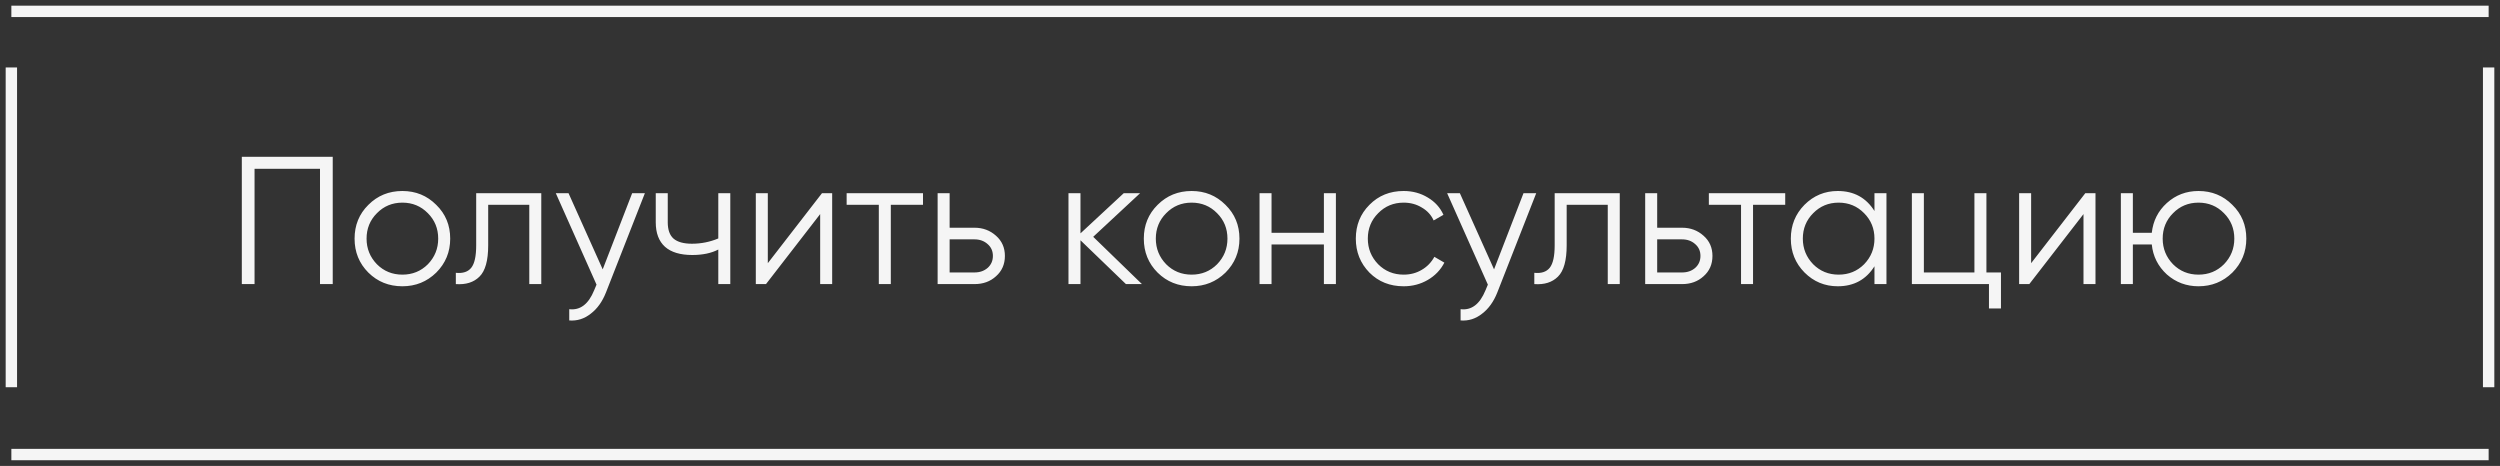 <?xml version="1.0" encoding="UTF-8"?> <svg xmlns="http://www.w3.org/2000/svg" width="220" height="41" viewBox="0 0 220 41" fill="none"><rect x="0" y="0" width="220" height="41" fill="#333333" stroke="none"/> <path d="M21.28 13.8H29.28V25H28.16V14.856H22.4V25H21.28V13.8ZM38.386 23.992C37.565 24.792 36.573 25.192 35.41 25.192C34.227 25.192 33.229 24.792 32.419 23.992C31.608 23.181 31.203 22.184 31.203 21C31.203 19.816 31.608 18.824 32.419 18.024C33.229 17.213 34.227 16.808 35.41 16.808C36.584 16.808 37.576 17.213 38.386 18.024C39.208 18.824 39.618 19.816 39.618 21C39.618 22.173 39.208 23.171 38.386 23.992ZM33.17 23.256C33.779 23.864 34.525 24.168 35.41 24.168C36.296 24.168 37.042 23.864 37.651 23.256C38.258 22.627 38.562 21.875 38.562 21C38.562 20.115 38.258 19.368 37.651 18.76C37.042 18.141 36.296 17.832 35.41 17.832C34.525 17.832 33.779 18.141 33.17 18.76C32.562 19.368 32.258 20.115 32.258 21C32.258 21.875 32.562 22.627 33.17 23.256ZM41.905 17H47.633V25H46.577V18.024H42.961V21.592C42.961 22.925 42.705 23.843 42.193 24.344C41.692 24.845 40.998 25.064 40.113 25V24.008C40.732 24.072 41.185 23.923 41.473 23.56C41.761 23.197 41.905 22.541 41.905 21.592V17ZM53.038 23.704L55.63 17H56.75L53.326 25.736C53.006 26.547 52.558 27.171 51.982 27.608C51.417 28.056 50.787 28.253 50.094 28.2V27.208C51.054 27.325 51.785 26.771 52.286 25.544L52.494 25.048L48.91 17H50.03L53.038 23.704ZM63.21 20.984V17H64.266V25H63.21V21.96C62.592 22.28 61.829 22.44 60.922 22.44C59.866 22.44 59.066 22.2 58.522 21.72C57.978 21.229 57.706 20.509 57.706 19.56V17H58.762V19.56C58.762 20.221 58.933 20.701 59.274 21C59.626 21.299 60.165 21.448 60.89 21.448C61.701 21.448 62.474 21.293 63.21 20.984ZM67.567 23.16L72.335 17H73.231V25H72.175V18.84L67.407 25H66.511V17H67.567V23.16ZM74.504 17H81.224V18.024H78.392V25H77.336V18.024H74.504V17ZM83.567 20.04H85.759C86.495 20.04 87.124 20.275 87.647 20.744C88.169 21.203 88.431 21.795 88.431 22.52C88.431 23.256 88.169 23.853 87.647 24.312C87.145 24.771 86.516 25 85.759 25H82.511V17H83.567V20.04ZM83.567 23.976H85.759C86.217 23.976 86.601 23.843 86.911 23.576C87.22 23.299 87.375 22.947 87.375 22.52C87.375 22.093 87.22 21.747 86.911 21.48C86.601 21.203 86.217 21.064 85.759 21.064H83.567V23.976ZM96.202 20.84L100.49 25H99.082L95.082 21.144V25H94.026V17H95.082V20.536L98.89 17H100.33L96.202 20.84ZM107.84 23.992C107.018 24.792 106.026 25.192 104.864 25.192C103.68 25.192 102.682 24.792 101.872 23.992C101.061 23.181 100.656 22.184 100.656 21C100.656 19.816 101.061 18.824 101.872 18.024C102.682 17.213 103.68 16.808 104.864 16.808C106.037 16.808 107.029 17.213 107.84 18.024C108.661 18.824 109.072 19.816 109.072 21C109.072 22.173 108.661 23.171 107.84 23.992ZM102.624 23.256C103.232 23.864 103.978 24.168 104.864 24.168C105.749 24.168 106.496 23.864 107.104 23.256C107.712 22.627 108.016 21.875 108.016 21C108.016 20.115 107.712 19.368 107.104 18.76C106.496 18.141 105.749 17.832 104.864 17.832C103.978 17.832 103.232 18.141 102.624 18.76C102.016 19.368 101.712 20.115 101.712 21C101.712 21.875 102.016 22.627 102.624 23.256ZM116.503 20.488V17H117.559V25H116.503V21.512H111.895V25H110.839V17H111.895V20.488H116.503ZM123.52 25.192C122.315 25.192 121.312 24.792 120.512 23.992C119.712 23.171 119.312 22.173 119.312 21C119.312 19.816 119.712 18.824 120.512 18.024C121.312 17.213 122.315 16.808 123.52 16.808C124.309 16.808 125.019 17 125.648 17.384C126.277 17.757 126.736 18.264 127.024 18.904L126.16 19.4C125.947 18.92 125.6 18.541 125.12 18.264C124.651 17.976 124.117 17.832 123.52 17.832C122.635 17.832 121.888 18.141 121.28 18.76C120.672 19.368 120.368 20.115 120.368 21C120.368 21.875 120.672 22.627 121.28 23.256C121.888 23.864 122.635 24.168 123.52 24.168C124.107 24.168 124.635 24.029 125.104 23.752C125.584 23.475 125.957 23.091 126.224 22.6L127.104 23.112C126.773 23.752 126.288 24.259 125.648 24.632C125.008 25.005 124.299 25.192 123.52 25.192ZM131.476 23.704L134.068 17H135.188L131.764 25.736C131.444 26.547 130.996 27.171 130.42 27.608C129.854 28.056 129.225 28.253 128.532 28.2V27.208C129.492 27.325 130.222 26.771 130.724 25.544L130.932 25.048L127.348 17H128.468L131.476 23.704ZM136.811 17H142.539V25H141.483V18.024H137.867V21.592C137.867 22.925 137.611 23.843 137.099 24.344C136.598 24.845 135.905 25.064 135.019 25V24.008C135.638 24.072 136.091 23.923 136.379 23.56C136.667 23.197 136.811 22.541 136.811 21.592V17ZM145.832 20.04H148.024C148.76 20.04 149.39 20.275 149.912 20.744C150.435 21.203 150.696 21.795 150.696 22.52C150.696 23.256 150.435 23.853 149.912 24.312C149.411 24.771 148.782 25 148.024 25H144.776V17H145.832V20.04ZM145.832 23.976H148.024C148.483 23.976 148.867 23.843 149.176 23.576C149.486 23.299 149.64 22.947 149.64 22.52C149.64 22.093 149.486 21.747 149.176 21.48C148.867 21.203 148.483 21.064 148.024 21.064H145.832V23.976ZM150.379 17H157.099V18.024H154.267V25H153.211V18.024H150.379V17ZM164.953 18.568V17H166.009V25H164.953V23.432C164.217 24.605 163.14 25.192 161.721 25.192C160.58 25.192 159.604 24.787 158.793 23.976C157.993 23.165 157.593 22.173 157.593 21C157.593 19.827 157.993 18.835 158.793 18.024C159.604 17.213 160.58 16.808 161.721 16.808C163.14 16.808 164.217 17.395 164.953 18.568ZM159.561 23.256C160.169 23.864 160.916 24.168 161.801 24.168C162.686 24.168 163.433 23.864 164.041 23.256C164.649 22.627 164.953 21.875 164.953 21C164.953 20.115 164.649 19.368 164.041 18.76C163.433 18.141 162.686 17.832 161.801 17.832C160.916 17.832 160.169 18.141 159.561 18.76C158.953 19.368 158.649 20.115 158.649 21C158.649 21.875 158.953 22.627 159.561 23.256ZM174.805 17V23.976H176.085V27.144H175.029V25H168.245V17H169.301V23.976H173.749V17H174.805ZM178.739 23.16L183.507 17H184.403V25H183.347V18.84L178.579 25H177.683V17H178.739V23.16ZM193.468 16.808C194.641 16.808 195.633 17.213 196.444 18.024C197.265 18.824 197.676 19.816 197.676 21C197.676 22.173 197.265 23.171 196.444 23.992C195.622 24.792 194.63 25.192 193.468 25.192C192.401 25.192 191.473 24.845 190.684 24.152C189.905 23.437 189.462 22.557 189.356 21.512H187.692V25H186.636V17H187.692V20.488H189.356C189.473 19.432 189.916 18.557 190.684 17.864C191.462 17.16 192.39 16.808 193.468 16.808ZM191.228 23.256C191.836 23.864 192.582 24.168 193.468 24.168C194.353 24.168 195.1 23.864 195.708 23.256C196.316 22.627 196.62 21.875 196.62 21C196.62 20.115 196.316 19.368 195.708 18.76C195.1 18.141 194.353 17.832 193.468 17.832C192.582 17.832 191.836 18.141 191.228 18.76C190.62 19.368 190.316 20.115 190.316 21C190.316 21.875 190.62 22.627 191.228 23.256Z" fill="#F5F5F5"></path> <path d="M1 1H219M219 5.937V34.076M219 40H1M1 34.076V5.937" stroke="#F5F5F5"></path> </svg> 